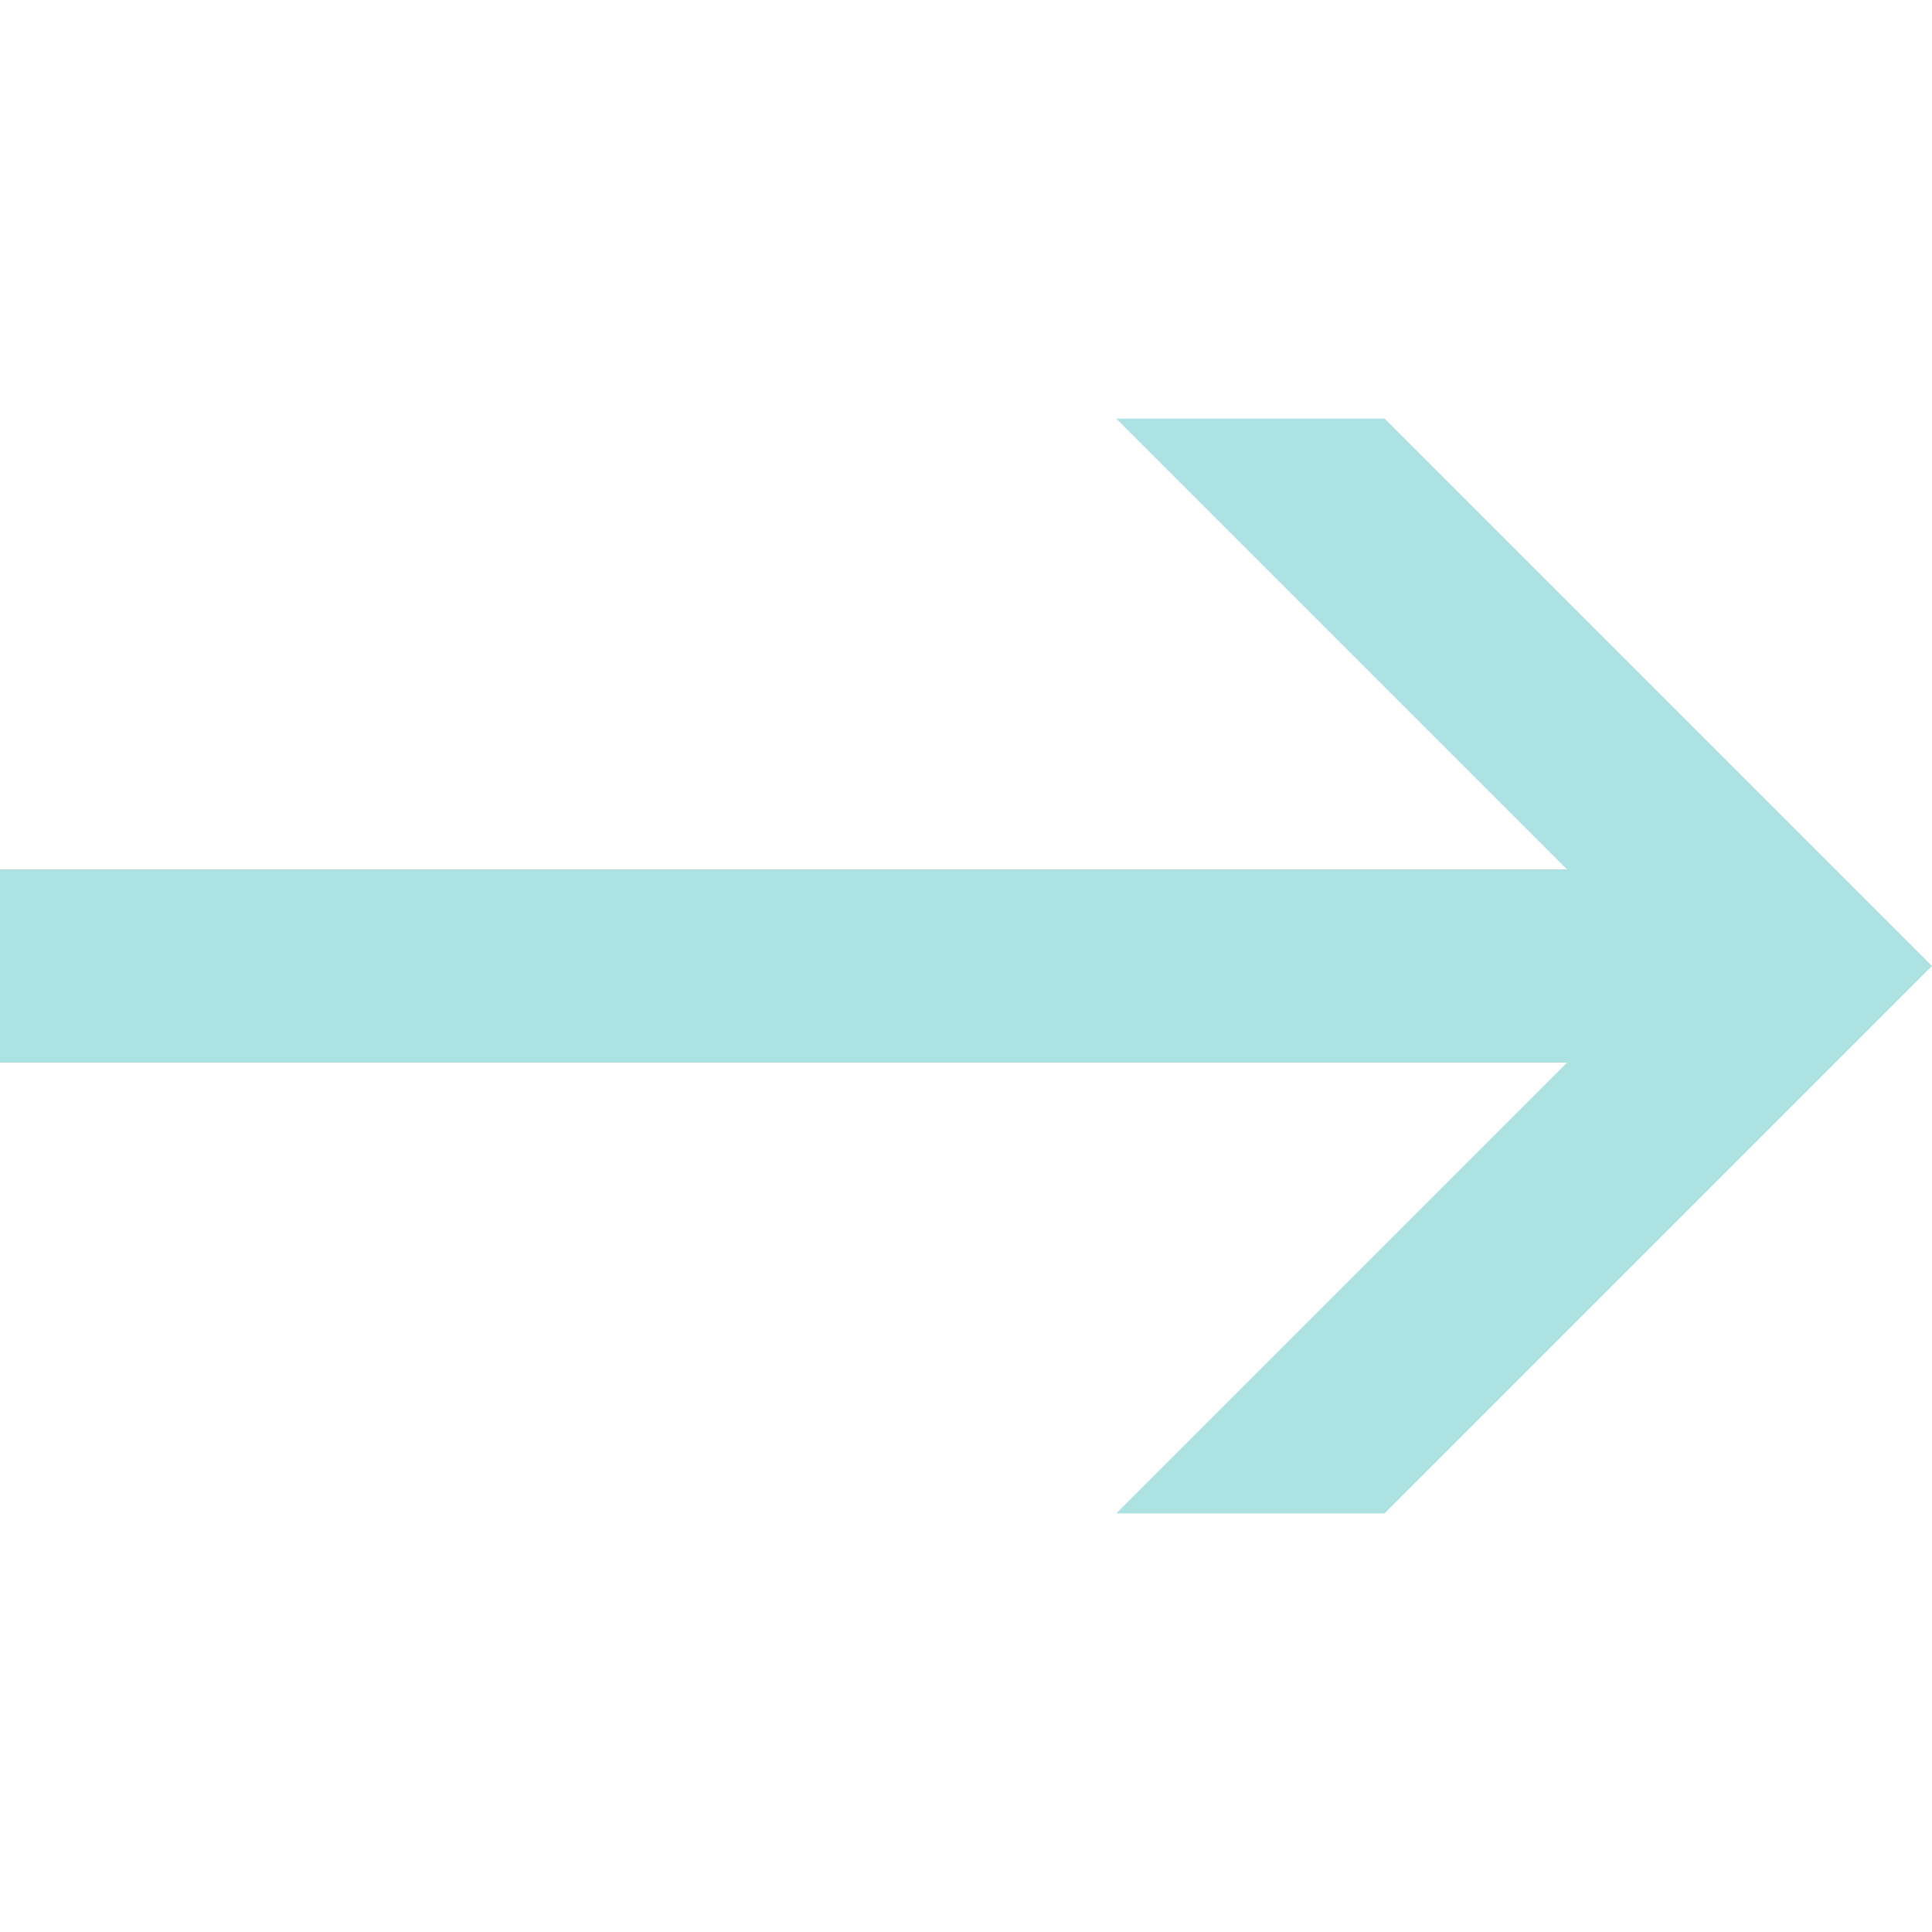 <?xml version="1.0" encoding="utf-8"?>
<!-- Generator: Adobe Illustrator 26.0.2, SVG Export Plug-In . SVG Version: 6.00 Build 0)  -->
<svg version="1.1" id="Layer_1" xmlns="http://www.w3.org/2000/svg" xmlns:xlink="http://www.w3.org/1999/xlink" x="0px" y="0px"
	 viewBox="0 0 18 18" style="enable-background:new 0 0 18 18;" xml:space="preserve">
<style type="text/css">
	.st0{fill:#ADE2E3;}
</style>
<g>
	<path class="st0" d="M12.9,14.1h-2.5l4.2-4.2H0V8.1h14.6l-4.2-4.2h2.5L18,9L12.9,14.1z"/>
</g>
</svg>
